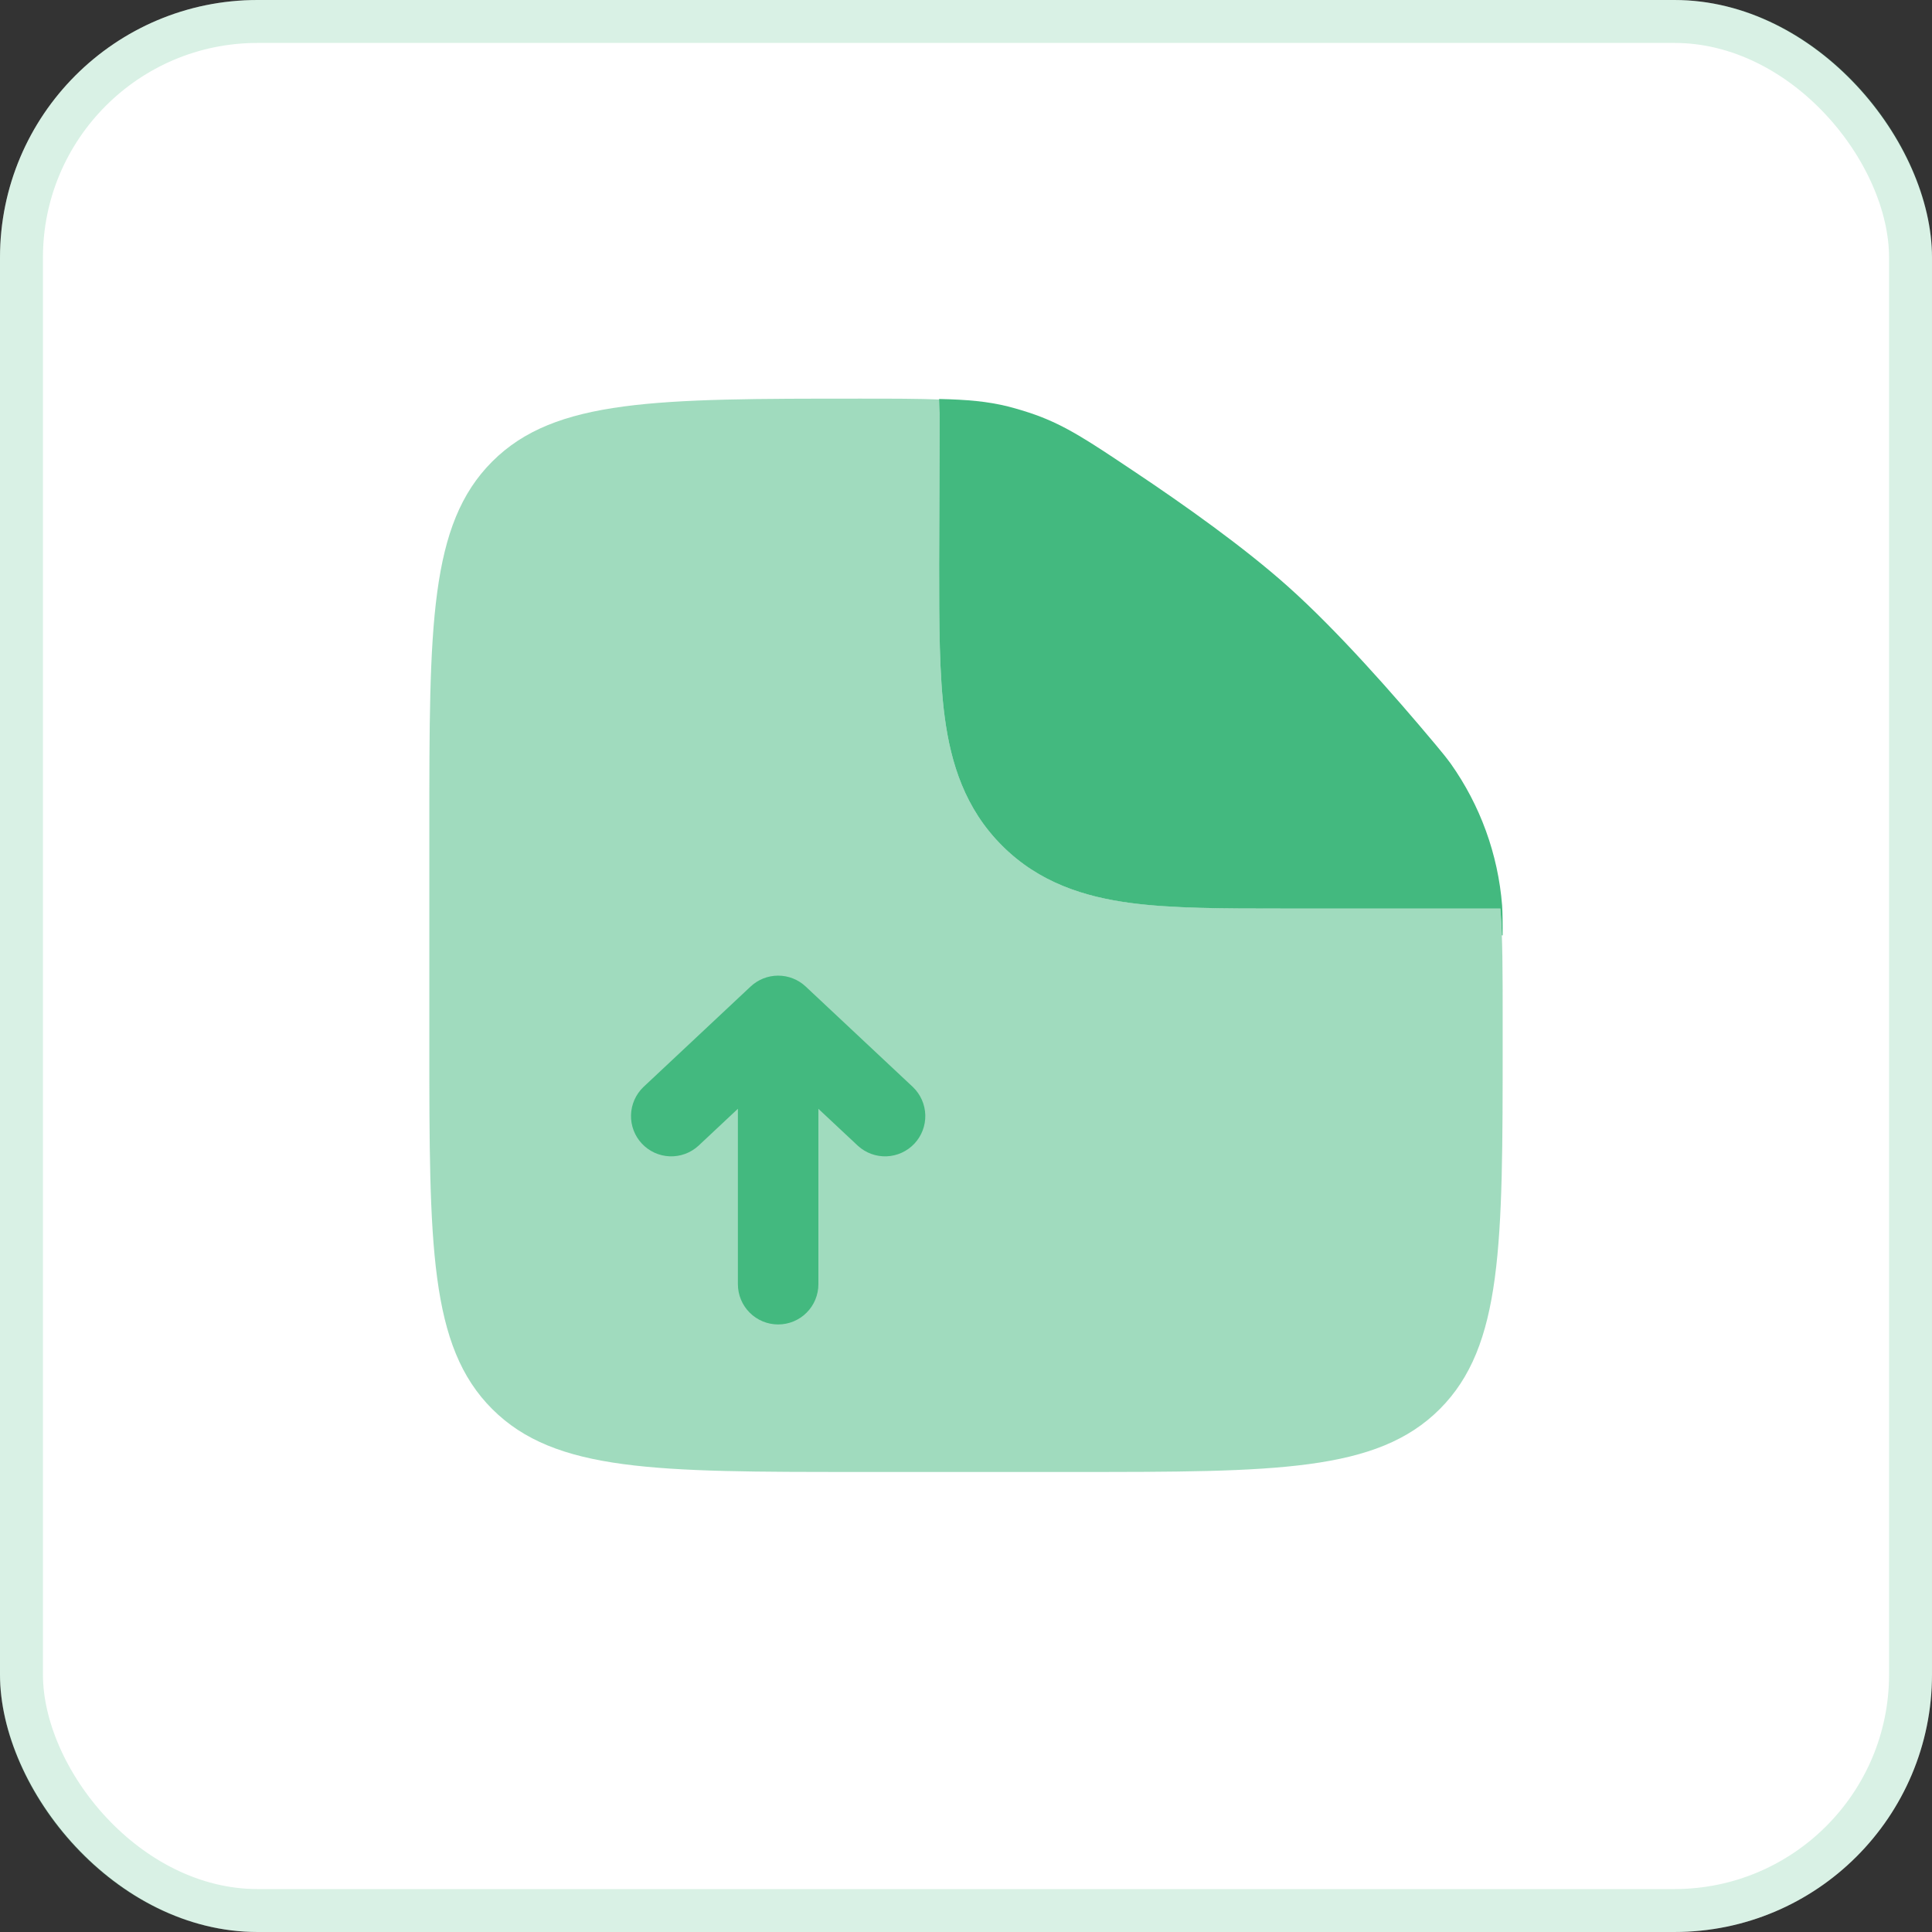<svg width="90" height="90" viewBox="0 0 90 90" fill="none" xmlns="http://www.w3.org/2000/svg">
<rect x="0" y="0" width="90" height="90" fill="#333333" stroke="none"/>
<rect width="90" height="90" rx="12" fill="white"/>
<rect x="1" y="1" width="88" height="88" rx="11" stroke="#43B97F" stroke-opacity="0.2" stroke-width="2"/>
<path opacity="0.5" fill-rule="evenodd" clip-rule="evenodd" d="M40 68.57H50C59.428 68.57 64.142 68.57 67.07 65.64C69.998 62.71 70 57.998 70 48.57V47.478C70 45.295 70 43.655 69.892 42.32H59.763C57.02 42.32 54.595 42.32 52.642 42.058C50.525 41.773 48.407 41.12 46.68 39.393C44.95 37.663 44.297 35.545 44.013 33.428C43.75 31.475 43.75 29.053 43.75 26.308L43.775 19.223C43.775 19.016 43.792 18.813 43.825 18.613C42.803 18.57 41.59 18.57 40.075 18.57C30.598 18.57 25.858 18.57 22.93 21.5C20 24.428 20 29.143 20 38.57V48.57C20 57.998 20 62.713 22.93 65.64C25.86 68.568 30.573 68.57 40 68.57Z" fill="#43B97F"/>
<path d="M34.967 45.956C35.314 45.63 35.773 45.449 36.249 45.449C36.726 45.449 37.184 45.63 37.532 45.956L42.532 50.643C42.886 50.986 43.092 51.453 43.104 51.946C43.116 52.438 42.934 52.916 42.597 53.275C42.26 53.634 41.795 53.846 41.303 53.866C40.811 53.885 40.331 53.71 39.967 53.378L38.124 51.653V59.823C38.124 60.321 37.927 60.798 37.575 61.149C37.224 61.501 36.747 61.698 36.249 61.698C35.752 61.698 35.275 61.501 34.924 61.149C34.572 60.798 34.374 60.321 34.374 59.823V51.651L32.532 53.378C32.168 53.71 31.688 53.885 31.196 53.866C30.703 53.846 30.239 53.634 29.902 53.275C29.565 52.916 29.383 52.438 29.395 51.946C29.407 51.453 29.613 50.986 29.967 50.643L34.967 45.956ZM43.774 19.223L43.749 26.311C43.749 29.053 43.749 31.476 44.012 33.431C44.297 35.548 44.949 37.666 46.679 39.393C48.404 41.121 50.524 41.776 52.642 42.061C54.594 42.323 57.019 42.323 59.762 42.323H69.892C69.925 42.71 69.949 43.127 69.962 43.573H69.999C69.999 42.903 69.999 42.568 69.974 42.173C69.784 39.797 68.957 37.516 67.579 35.571C67.344 35.251 67.184 35.061 66.867 34.678C64.884 32.308 62.274 29.353 59.999 27.323C57.974 25.513 55.197 23.536 52.774 21.921C50.694 20.531 49.654 19.836 48.227 19.321C47.811 19.174 47.389 19.046 46.962 18.936C46.002 18.698 45.067 18.616 43.749 18.586L43.774 19.223Z" fill="#43B97F"/>
</svg>
